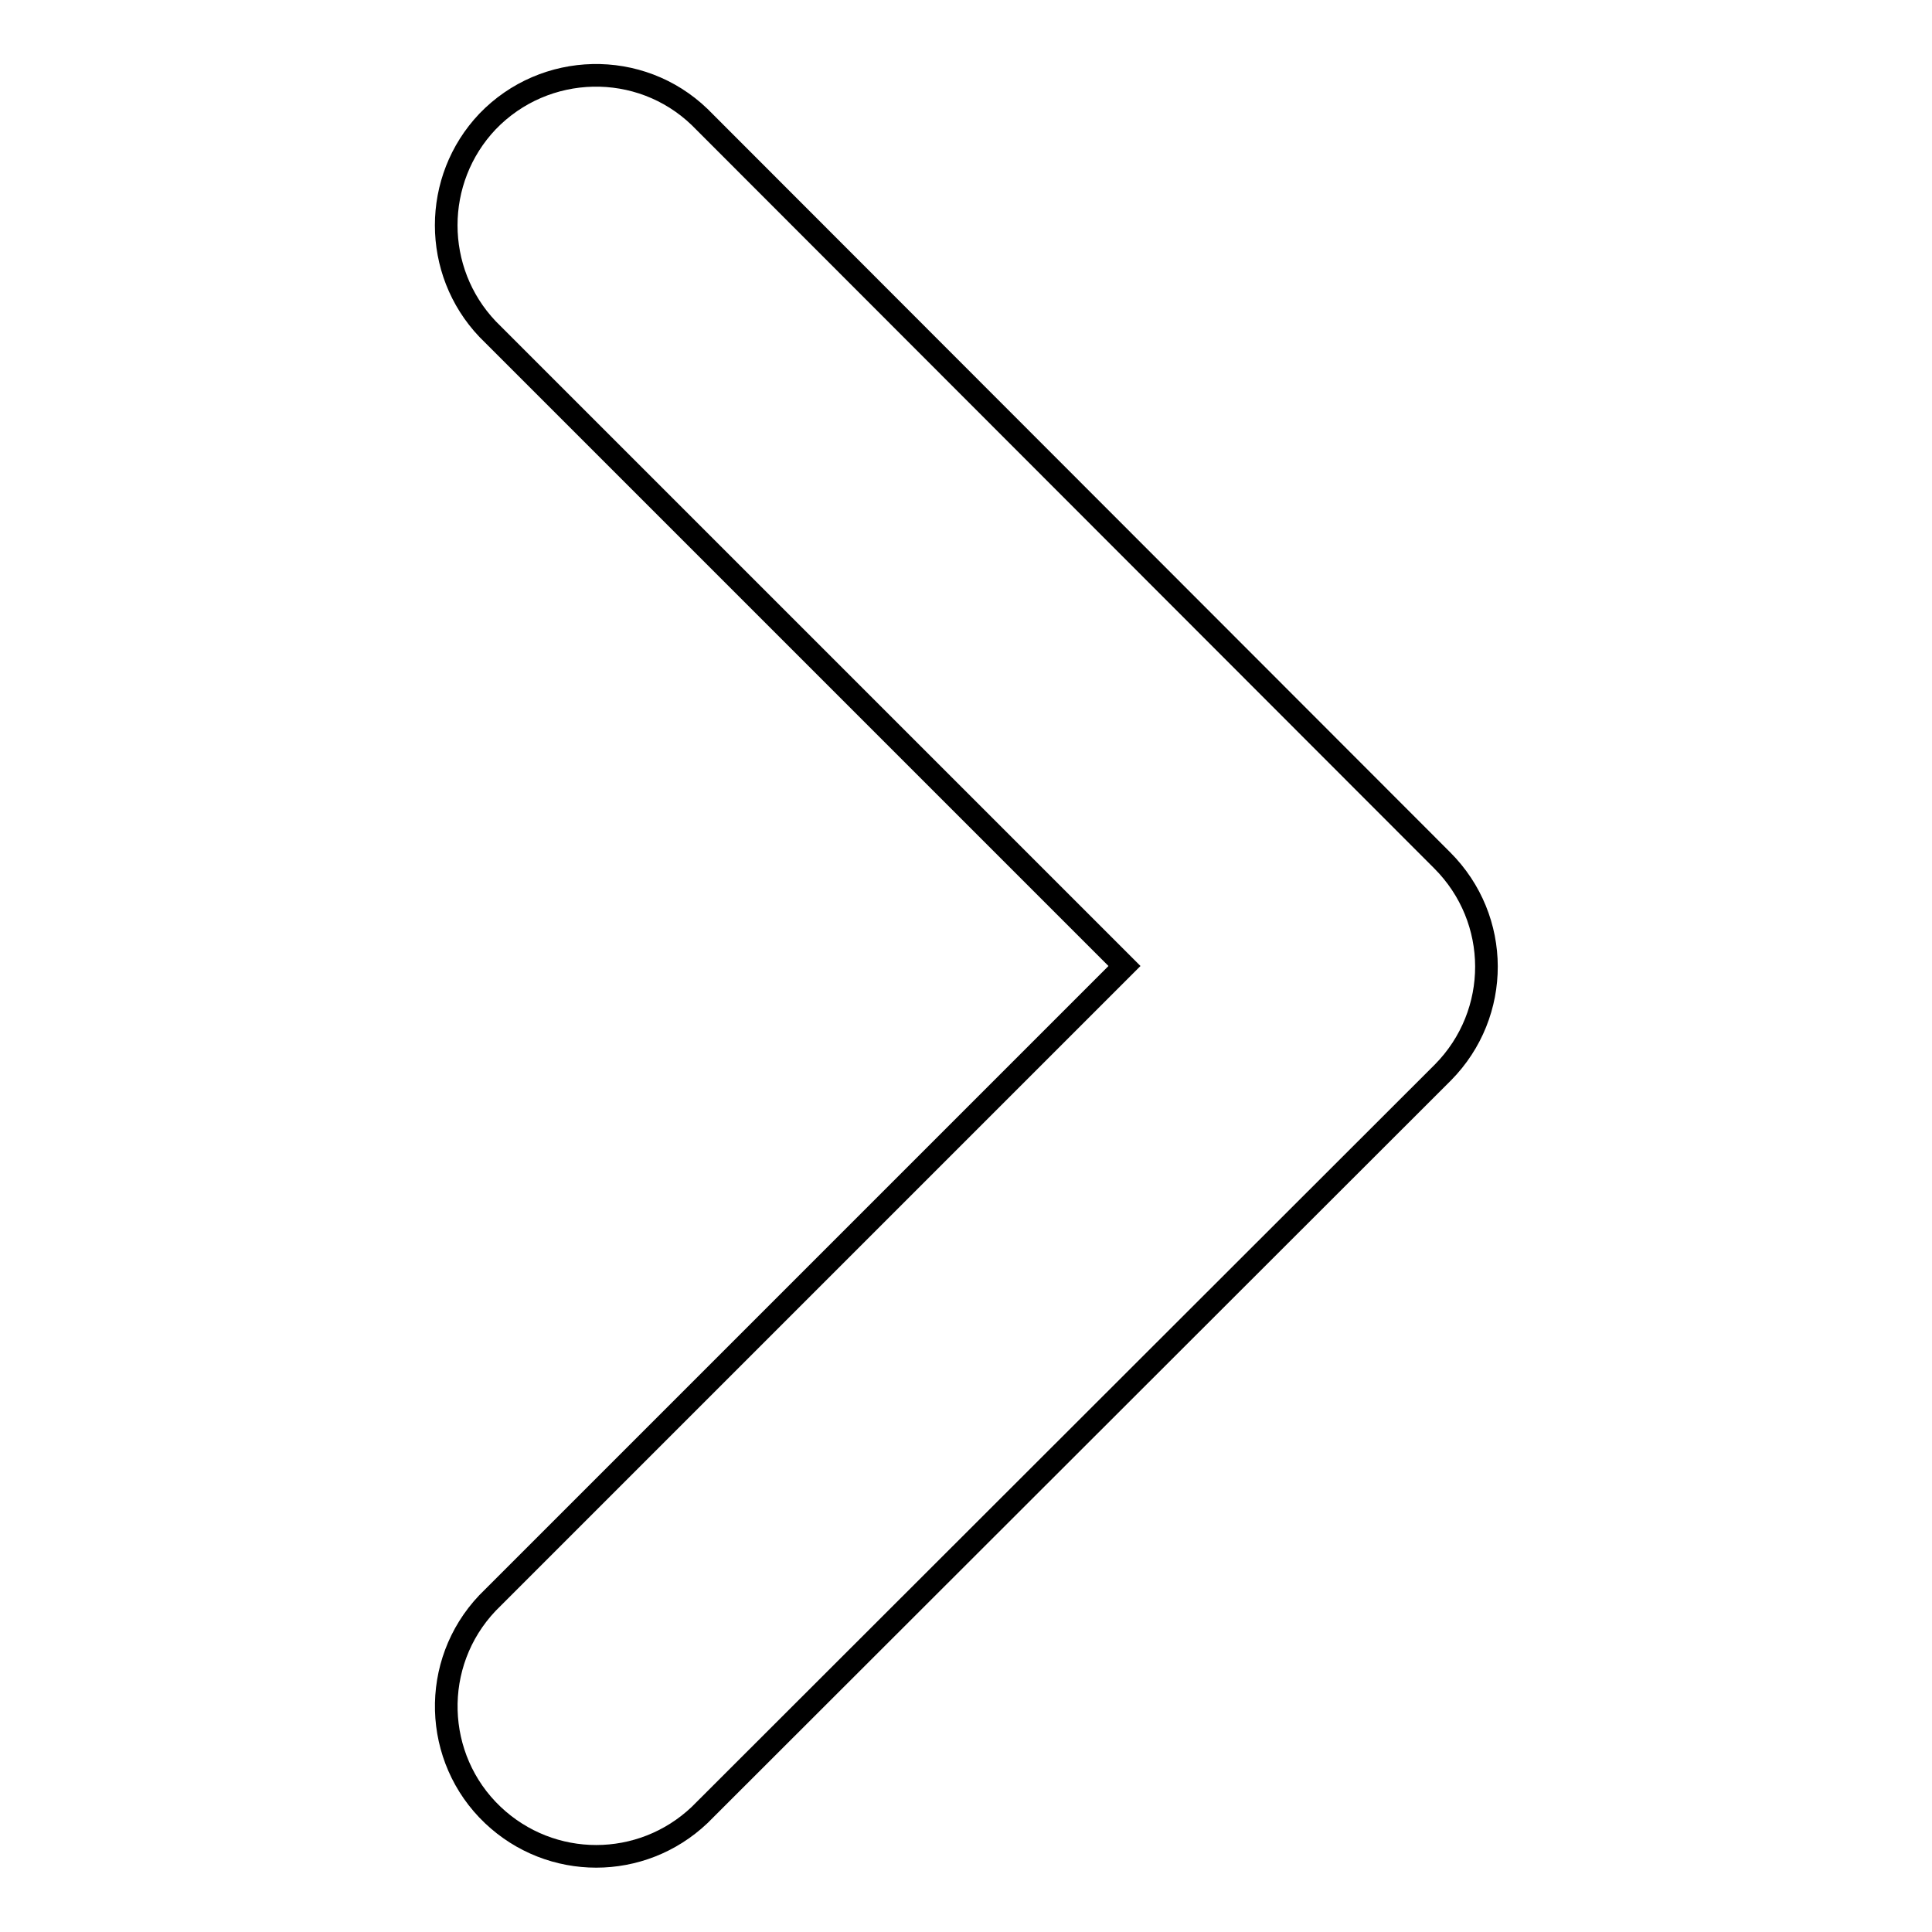 <?xml version="1.0" encoding="utf-8"?>
<!-- Svg Vector Icons : http://www.onlinewebfonts.com/icon -->
<!DOCTYPE svg PUBLIC "-//W3C//DTD SVG 1.1//EN" "http://www.w3.org/Graphics/SVG/1.1/DTD/svg11.dtd">
<svg version="1.1" xmlns="http://www.w3.org/2000/svg" xmlns:xlink="http://www.w3.org/1999/xlink" x="0px" y="0px" viewBox="0 0 256 256" enable-background="new 0 0 256 256" xml:space="preserve">
<g> <path stroke-width="3" fill-opacity="0" stroke="#000000"  d="M191.1,114L92.7,15.5c-7.9-7.6-20.5-7.3-28.1,0.6c-7.3,7.7-7.3,19.8,0,27.5L149,128l-84.4,84.4 c-7.6,8-7.2,20.6,0.7,28.1c7.7,7.3,19.7,7.3,27.4,0l98.5-98.4C198.9,134.3,198.9,121.8,191.1,114C191.1,114,191.1,114,191.1,114 L191.1,114z"/></g>
</svg>